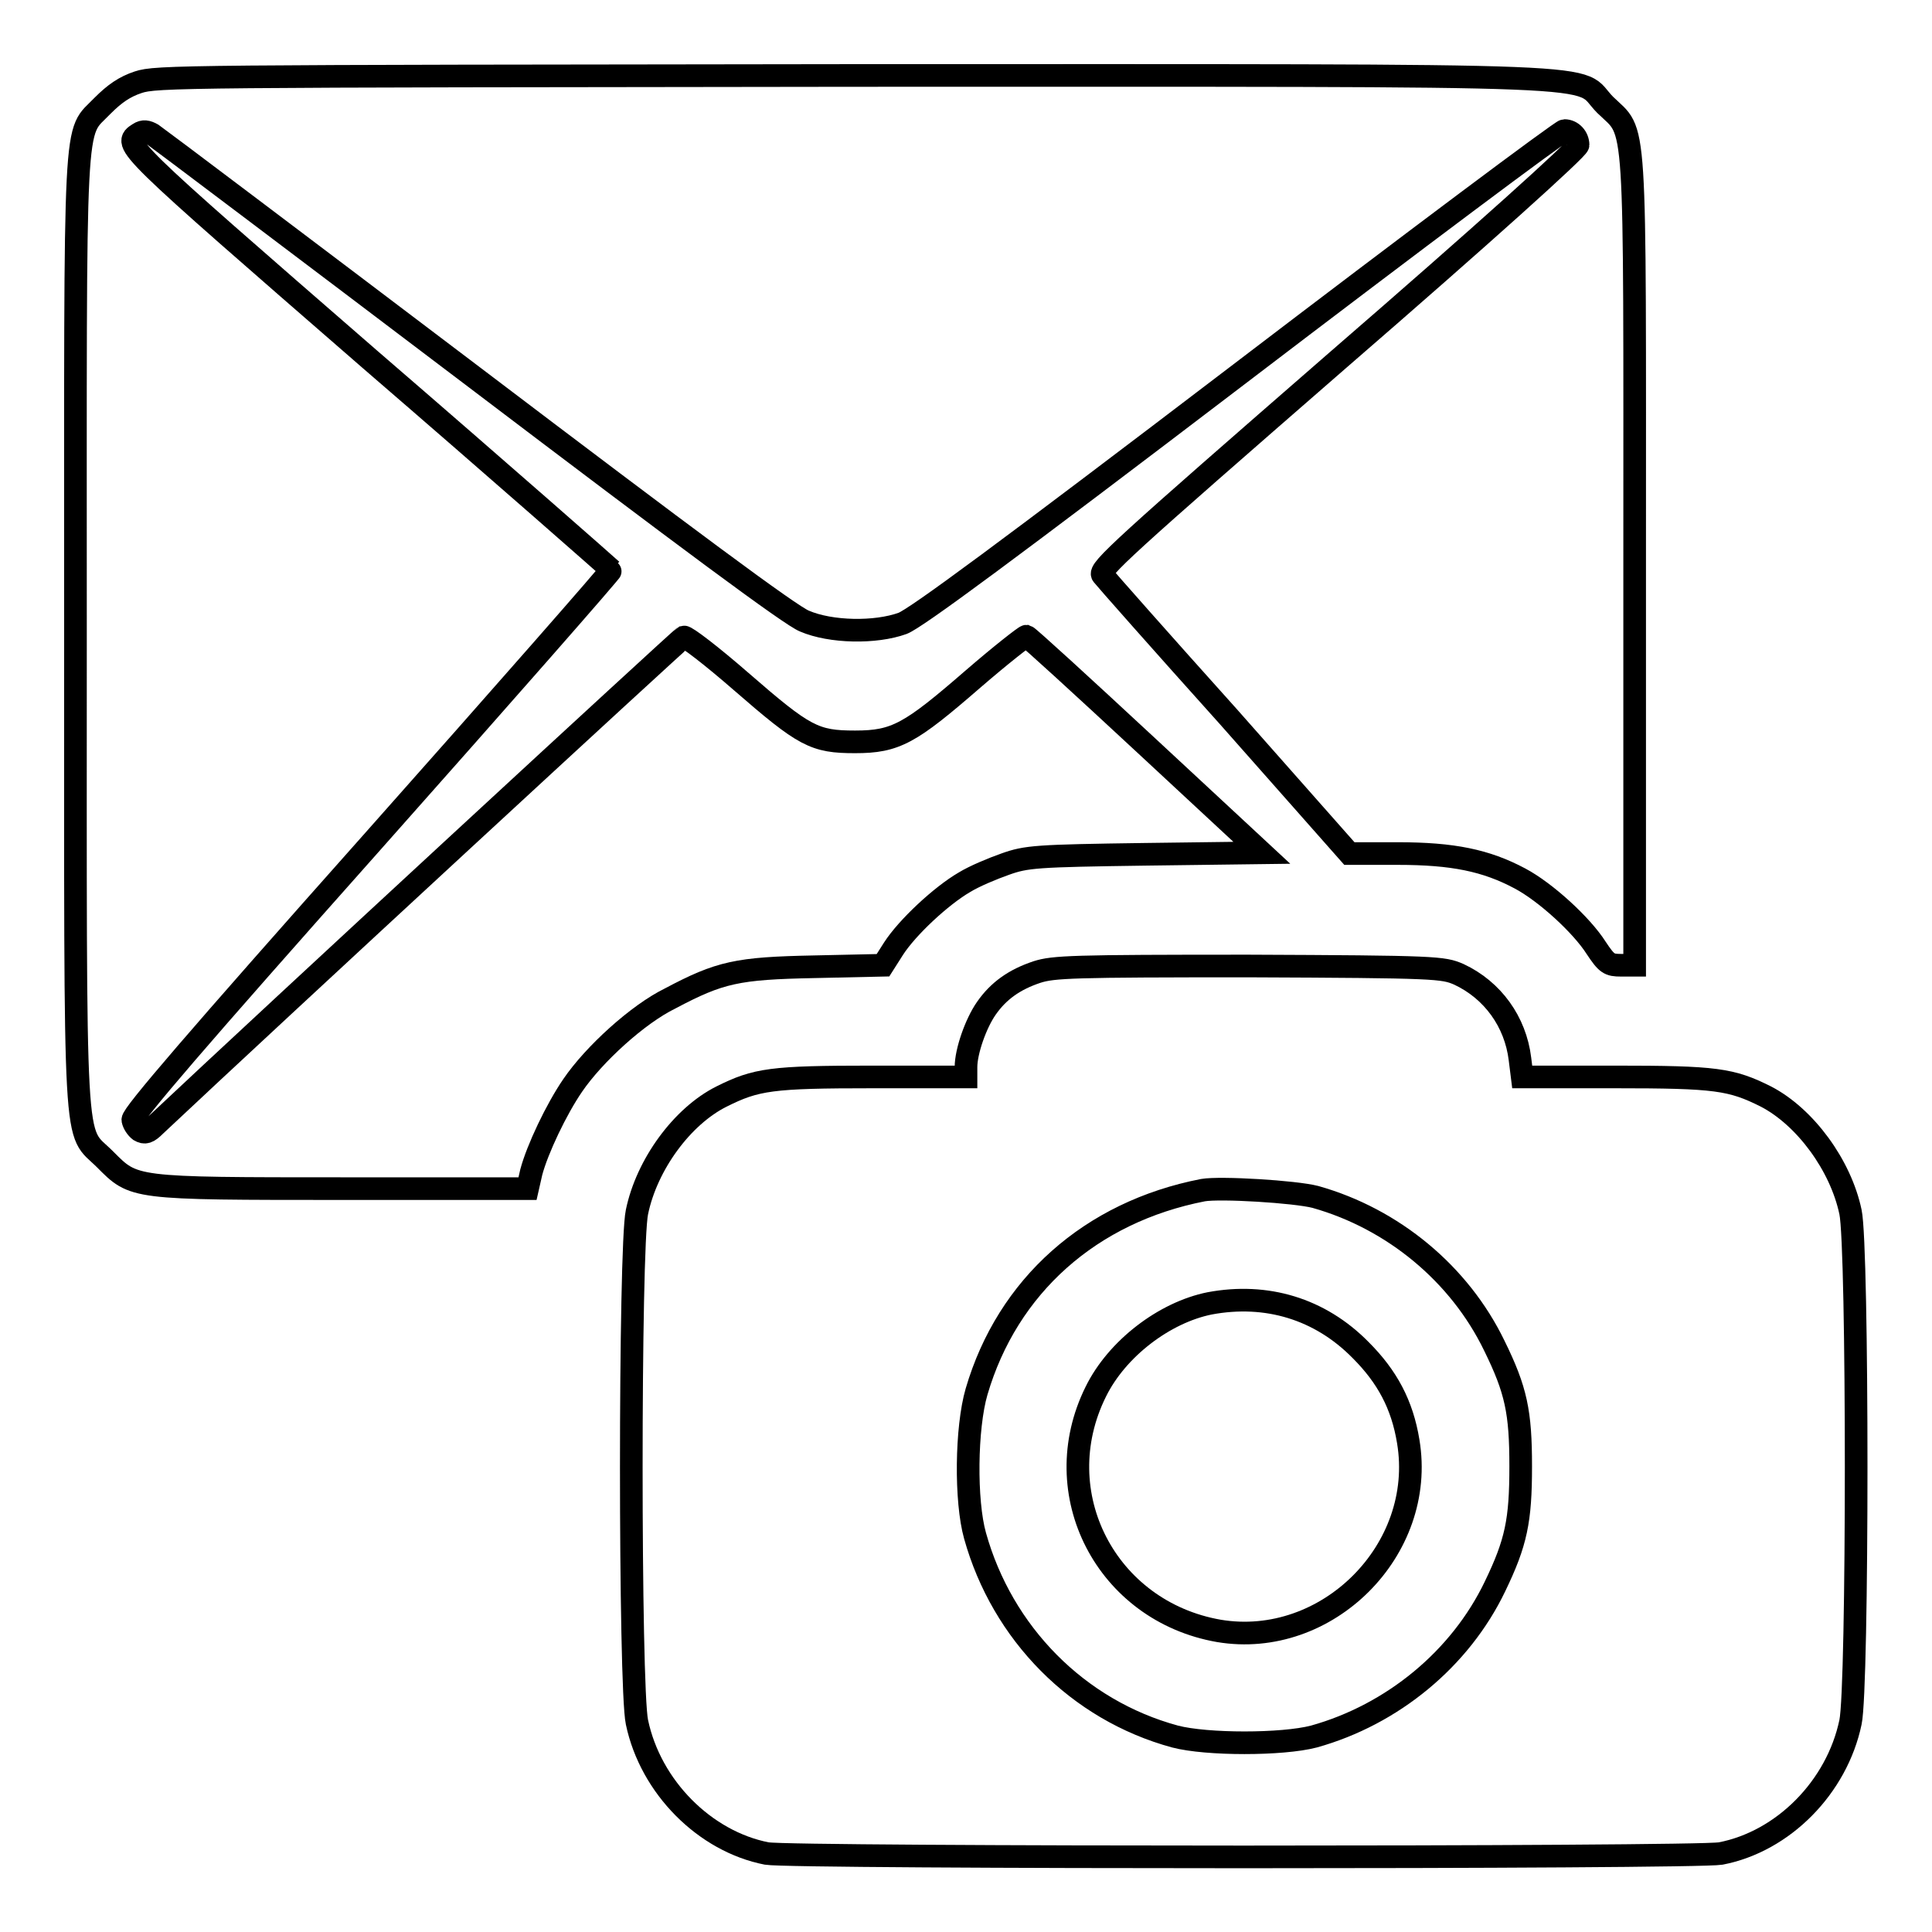 <?xml version="1.0" encoding="utf-8"?>
<!-- Svg Vector Icons : http://www.onlinewebfonts.com/icon -->
<!DOCTYPE svg PUBLIC "-//W3C//DTD SVG 1.1//EN" "http://www.w3.org/Graphics/SVG/1.1/DTD/svg11.dtd">
<svg version="1.1" xmlns="http://www.w3.org/2000/svg" xmlns:xlink="http://www.w3.org/1999/xlink" x="0px" y="0px" viewBox="0 0 256 256" enable-background="new 0 0 256 256" xml:space="preserve">
<g><g><g><path stroke-width="3" fill-opacity="0" stroke="#000000"  d="M18.3,10.9c-1.8,0.6-3.1,1.5-4.7,3.1c-3.9,4.1-3.6-1-3.6,69.7c0,71.2-0.3,65.7,3.9,69.9c3.9,3.9,3.4,3.9,31.7,3.9h24.3l0.5-2.2c0.8-3,3.3-8.3,5.5-11.5c2.8-4.1,8.6-9.4,12.9-11.5c6.6-3.5,8.9-4,19.1-4.2l9.1-0.2l1.4-2.2c1.8-2.8,6.3-7,9.4-8.8c1.3-0.8,3.7-1.8,5.4-2.4c2.8-1,4.1-1.1,18.5-1.3l15.5-0.2l-15.4-14.3c-8.4-7.8-15.5-14.3-15.8-14.4c-0.2,0-3.4,2.5-7.1,5.7c-8.3,7.2-10.2,8.3-15.6,8.3c-5.4,0-6.7-0.7-15.1-8c-3.9-3.4-7.3-6-7.6-5.9c-0.4,0.2-54.7,50.3-70,64.7c-1,1-1.4,1.1-2.1,0.7c-0.4-0.3-0.8-0.9-0.9-1.4c-0.1-0.7,8.4-10.6,31.7-36.8c17.5-19.7,31.8-36,31.7-36.1C80.8,75.3,66.5,62.7,49,47.6C16.1,19,16.2,19.1,18.4,17.7c0.6-0.4,1.1-0.3,1.8,0.1c0.6,0.4,19.7,14.8,42.4,32c28.6,21.7,42.2,31.8,44,32.5c3.5,1.5,9.4,1.6,13,0.3c1.8-0.7,13.6-9.4,44.7-33.1c23.2-17.7,42.6-32.2,43-32.2c1,0,1.8,0.9,1.8,1.9c0,0.5-12.4,11.7-31.8,28.5c-28.6,24.9-31.8,27.8-31.2,28.5c0.3,0.4,7.8,8.9,16.7,18.8l16,18.1h6.4c7.3,0,11.7,0.9,16.2,3.3c3.4,1.8,8.2,6.2,10.1,9.2c1.4,2.1,1.7,2.3,3.3,2.3h1.8V74.6c0-60.9,0.3-56.6-3.9-60.7c-4.2-4.2,5.1-3.9-99.5-3.9C23.8,10.1,20.7,10.1,18.3,10.9z"/><path stroke-width="3" fill-opacity="0" stroke="#000000"  d="M137.4,128.8c-3,1-5.1,2.5-6.7,4.8c-1.4,2-2.7,5.7-2.7,7.8v1.3h-12.4c-13.4,0-15.4,0.3-20,2.6c-5.2,2.6-9.9,9-11.2,15.3c-1,4.6-1,63,0,67.6c1.8,8.6,9,15.8,17.2,17.4c3.4,0.6,123,0.6,126.4,0c8.3-1.6,15.4-8.8,17.2-17.4c1-4.6,1-63,0-67.6c-1.3-6.2-6-12.6-11.2-15.3c-4.6-2.3-6.6-2.6-20-2.6h-12.3l-0.3-2.4c-0.6-4.9-3.6-9.1-8.1-11.2c-2.1-0.9-2.8-1-27.9-1.1C142,128,139.6,128.1,137.4,128.8z M174.3,158.6c10.3,2.9,19.1,10.2,23.7,19.7c2.9,5.9,3.5,8.8,3.5,16s-0.6,10.1-3.4,15.9c-4.6,9.6-13.6,17-24,19.9c-4.2,1.1-14.2,1.1-18.4,0c-12.9-3.5-22.9-13.7-26.5-26.6c-1.3-4.6-1.2-14.3,0.2-19.1c4.1-14,15.1-23.8,30-26.7C161.7,157.3,171.6,157.9,174.3,158.6z"/><path stroke-width="3" fill-opacity="0" stroke="#000000"  d="M160.3,172.7c-6,1.2-12.3,6-15.1,11.7c-6.7,13.5,1.4,29.1,16.3,31.7c14.3,2.4,27.5-10.7,25.1-25.1c-0.8-4.9-2.8-8.6-6.3-12.1C174.9,173.4,167.8,171.3,160.3,172.7z"/></g></g></g>
</svg>